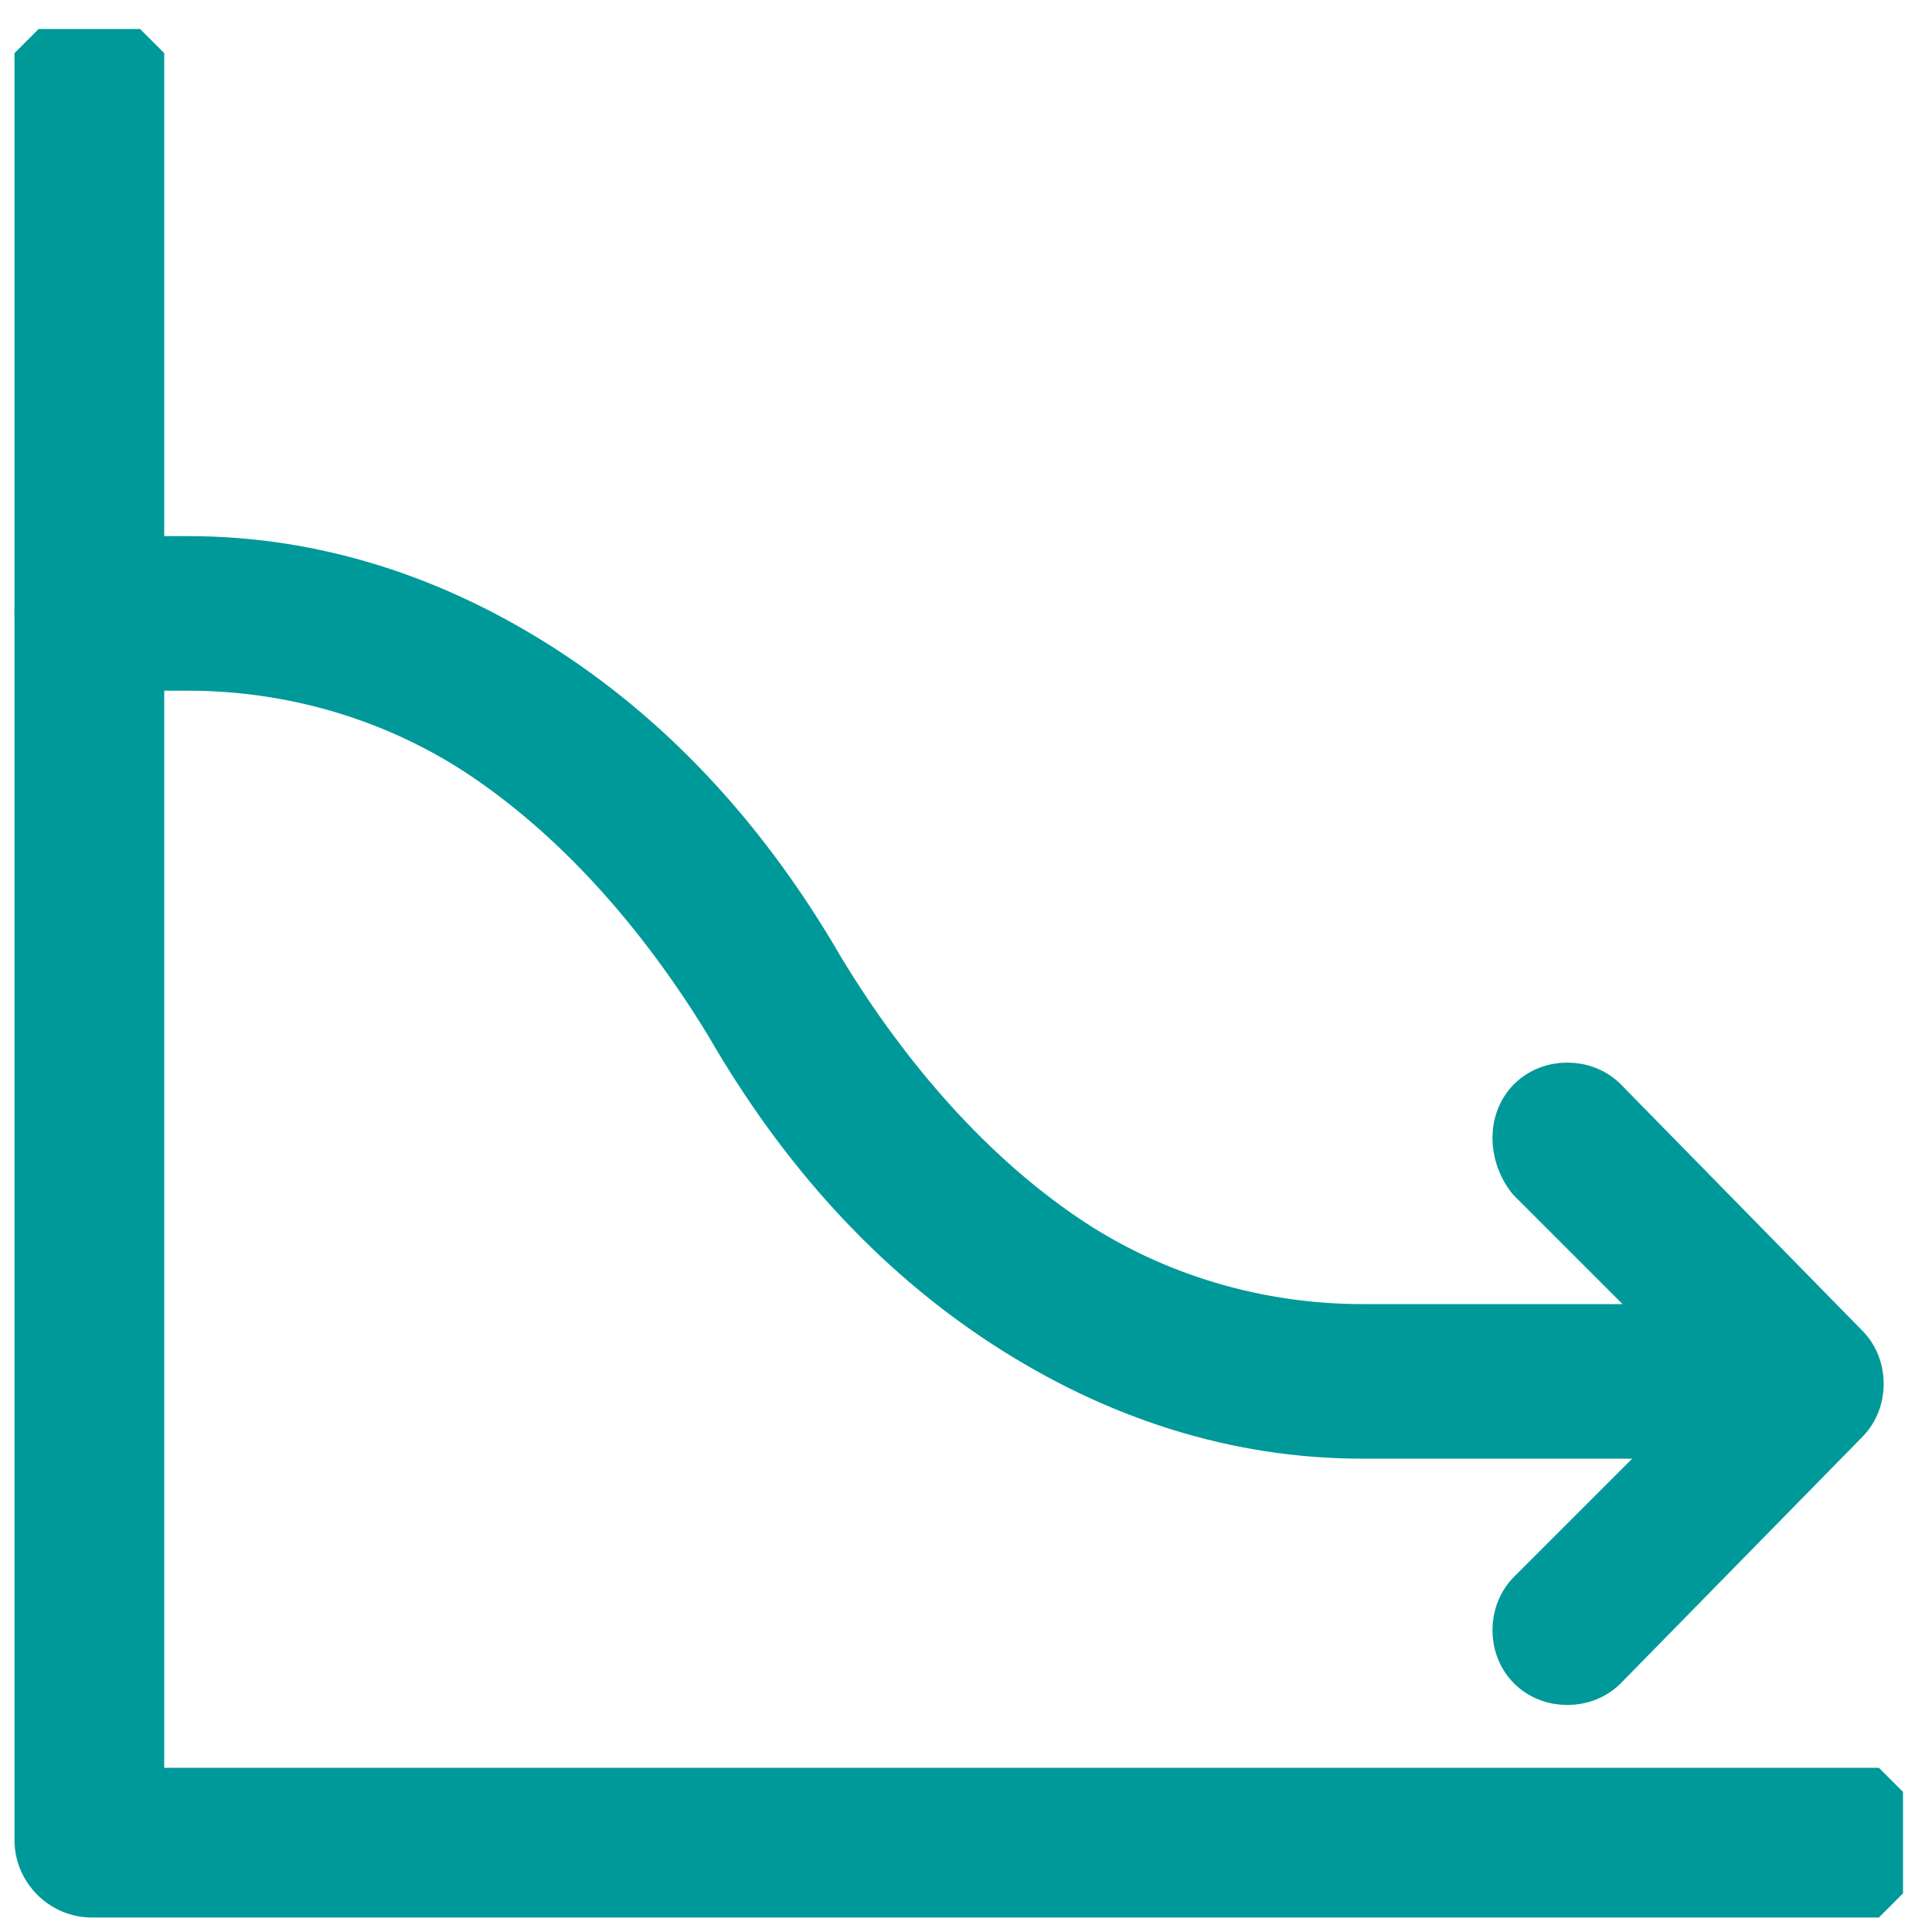 <?xml version="1.0" encoding="utf-8"?>
<!-- Generator: Adobe Illustrator 26.3.1, SVG Export Plug-In . SVG Version: 6.00 Build 0)  -->
<svg version="1.1" id="a" xmlns="http://www.w3.org/2000/svg" xmlns:xlink="http://www.w3.org/1999/xlink" x="0px" y="0px"
	 width="40px" height="40px" viewBox="0 0 40 40" style="enable-background:new 0 0 40 40;" xml:space="preserve">
<style type="text/css">
	
		.st0{fill-rule:evenodd;clip-rule:evenodd;fill:#009999;stroke:#009999;stroke-linecap:square;stroke-linejoin:bevel;stroke-miterlimit:10;}
	.st1{fill-rule:evenodd;clip-rule:evenodd;fill:#009999;stroke:#009999;stroke-linejoin:bevel;stroke-miterlimit:10;}
</style>
<path class="st0" d="M2.9,1.1v36h36v2.1h-37c-0.6,0-1.1-0.5-1.1-1.1v-37C0.8,1.1,2.9,1.1,2.9,1.1z"/>
<path class="st1" d="M0.8,12.7c0-0.6,0.5-1.1,1.1-1.1h2c2.6,0,5.1,0.8,7.4,2.3s4.2,3.6,5.7,6.2c1.4,2.3,3.1,4.2,5,5.5
	s4.1,1.9,6.2,1.9h8.1c0.6,0,1.1,0.5,1.1,1.1s-0.5,1.1-1.1,1.1h-8.1c-2.6,0-5.1-0.8-7.4-2.3s-4.2-3.6-5.7-6.2c-1.4-2.3-3.1-4.2-5-5.5
	S6,13.8,3.9,13.8h-2C1.2,13.8,0.8,13.3,0.8,12.7z"/>
<path class="st1" d="M31.7,22.8c0.4-0.4,1.1-0.4,1.5,0l5,5.1c0.4,0.4,0.4,1.1,0,1.5l-5,5.1c-0.4,0.4-1.1,0.4-1.5,0
	c-0.4-0.4-0.4-1.1,0-1.5l4.3-4.3l-4.3-4.3C31.3,23.9,31.3,23.2,31.7,22.8z"/>
</svg>
